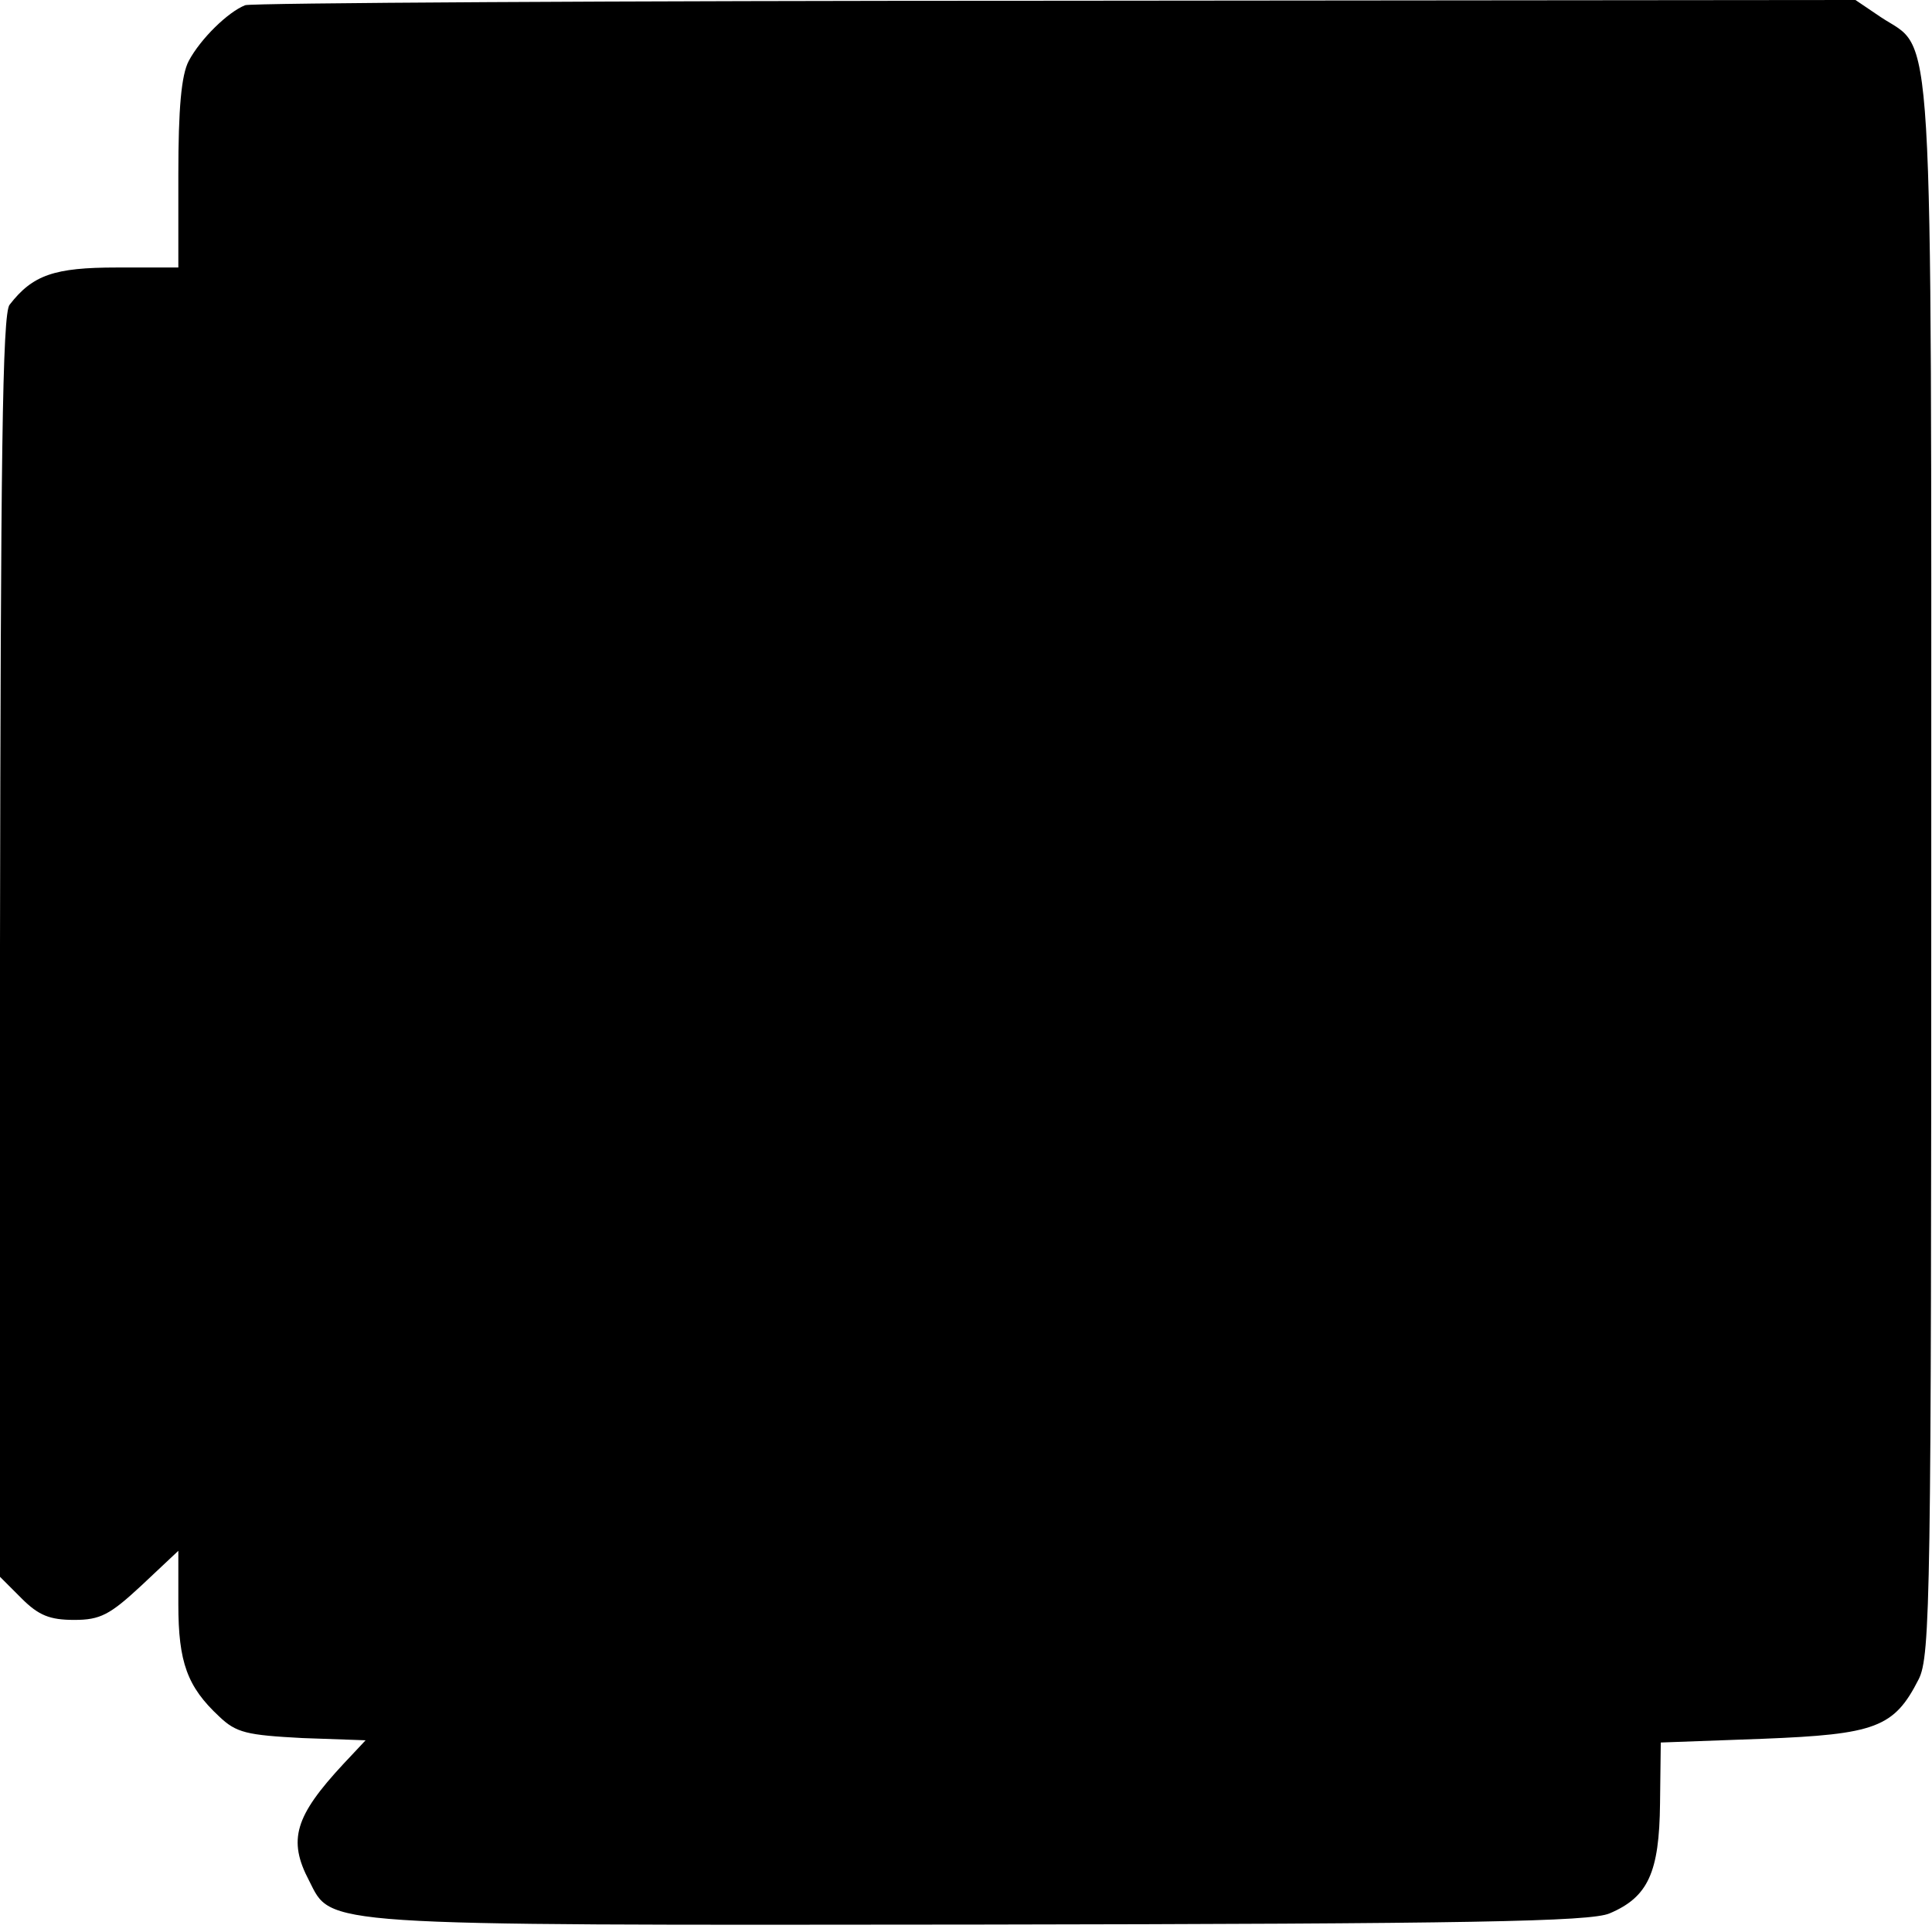 <?xml version="1.0" standalone="no"?>
<!DOCTYPE svg PUBLIC "-//W3C//DTD SVG 20010904//EN"
 "http://www.w3.org/TR/2001/REC-SVG-20010904/DTD/svg10.dtd">
<svg version="1.0" xmlns="http://www.w3.org/2000/svg"
 width="260pt" height="260pt" viewBox="0 0 260 260"
 preserveAspectRatio="xMidYMid meet">
<g transform="translate(0,260) scale(0.1,-0.1)"
fill="#000000" stroke="none">
<path d="M330 2593 c-23 -9 -60 -45 -76 -75 -10 -19 -14 -64 -14 -153 l0 -125
-83 0 c-84 0 -113 -10 -144 -50 -10 -11 -12 -212 -13 -863 l0 -849 29 -29 c23
-23 38 -29 71 -29 35 0 48 7 90 46 l50 47 0 -72 c0 -78 12 -111 55 -151 23
-22 37 -25 112 -29 l85 -3 -30 -32 c-65 -70 -75 -102 -46 -157 31 -61 5 -60
901 -59 663 1 823 4 849 15 52 22 67 55 68 148 l1 82 137 5 c152 6 177 15 210
80 16 31 17 114 17 1090 0 1177 4 1099 -68 1147 l-34 23 -1076 -1 c-592 0
-1083 -3 -1091 -6z"/>
</g>
</svg>
